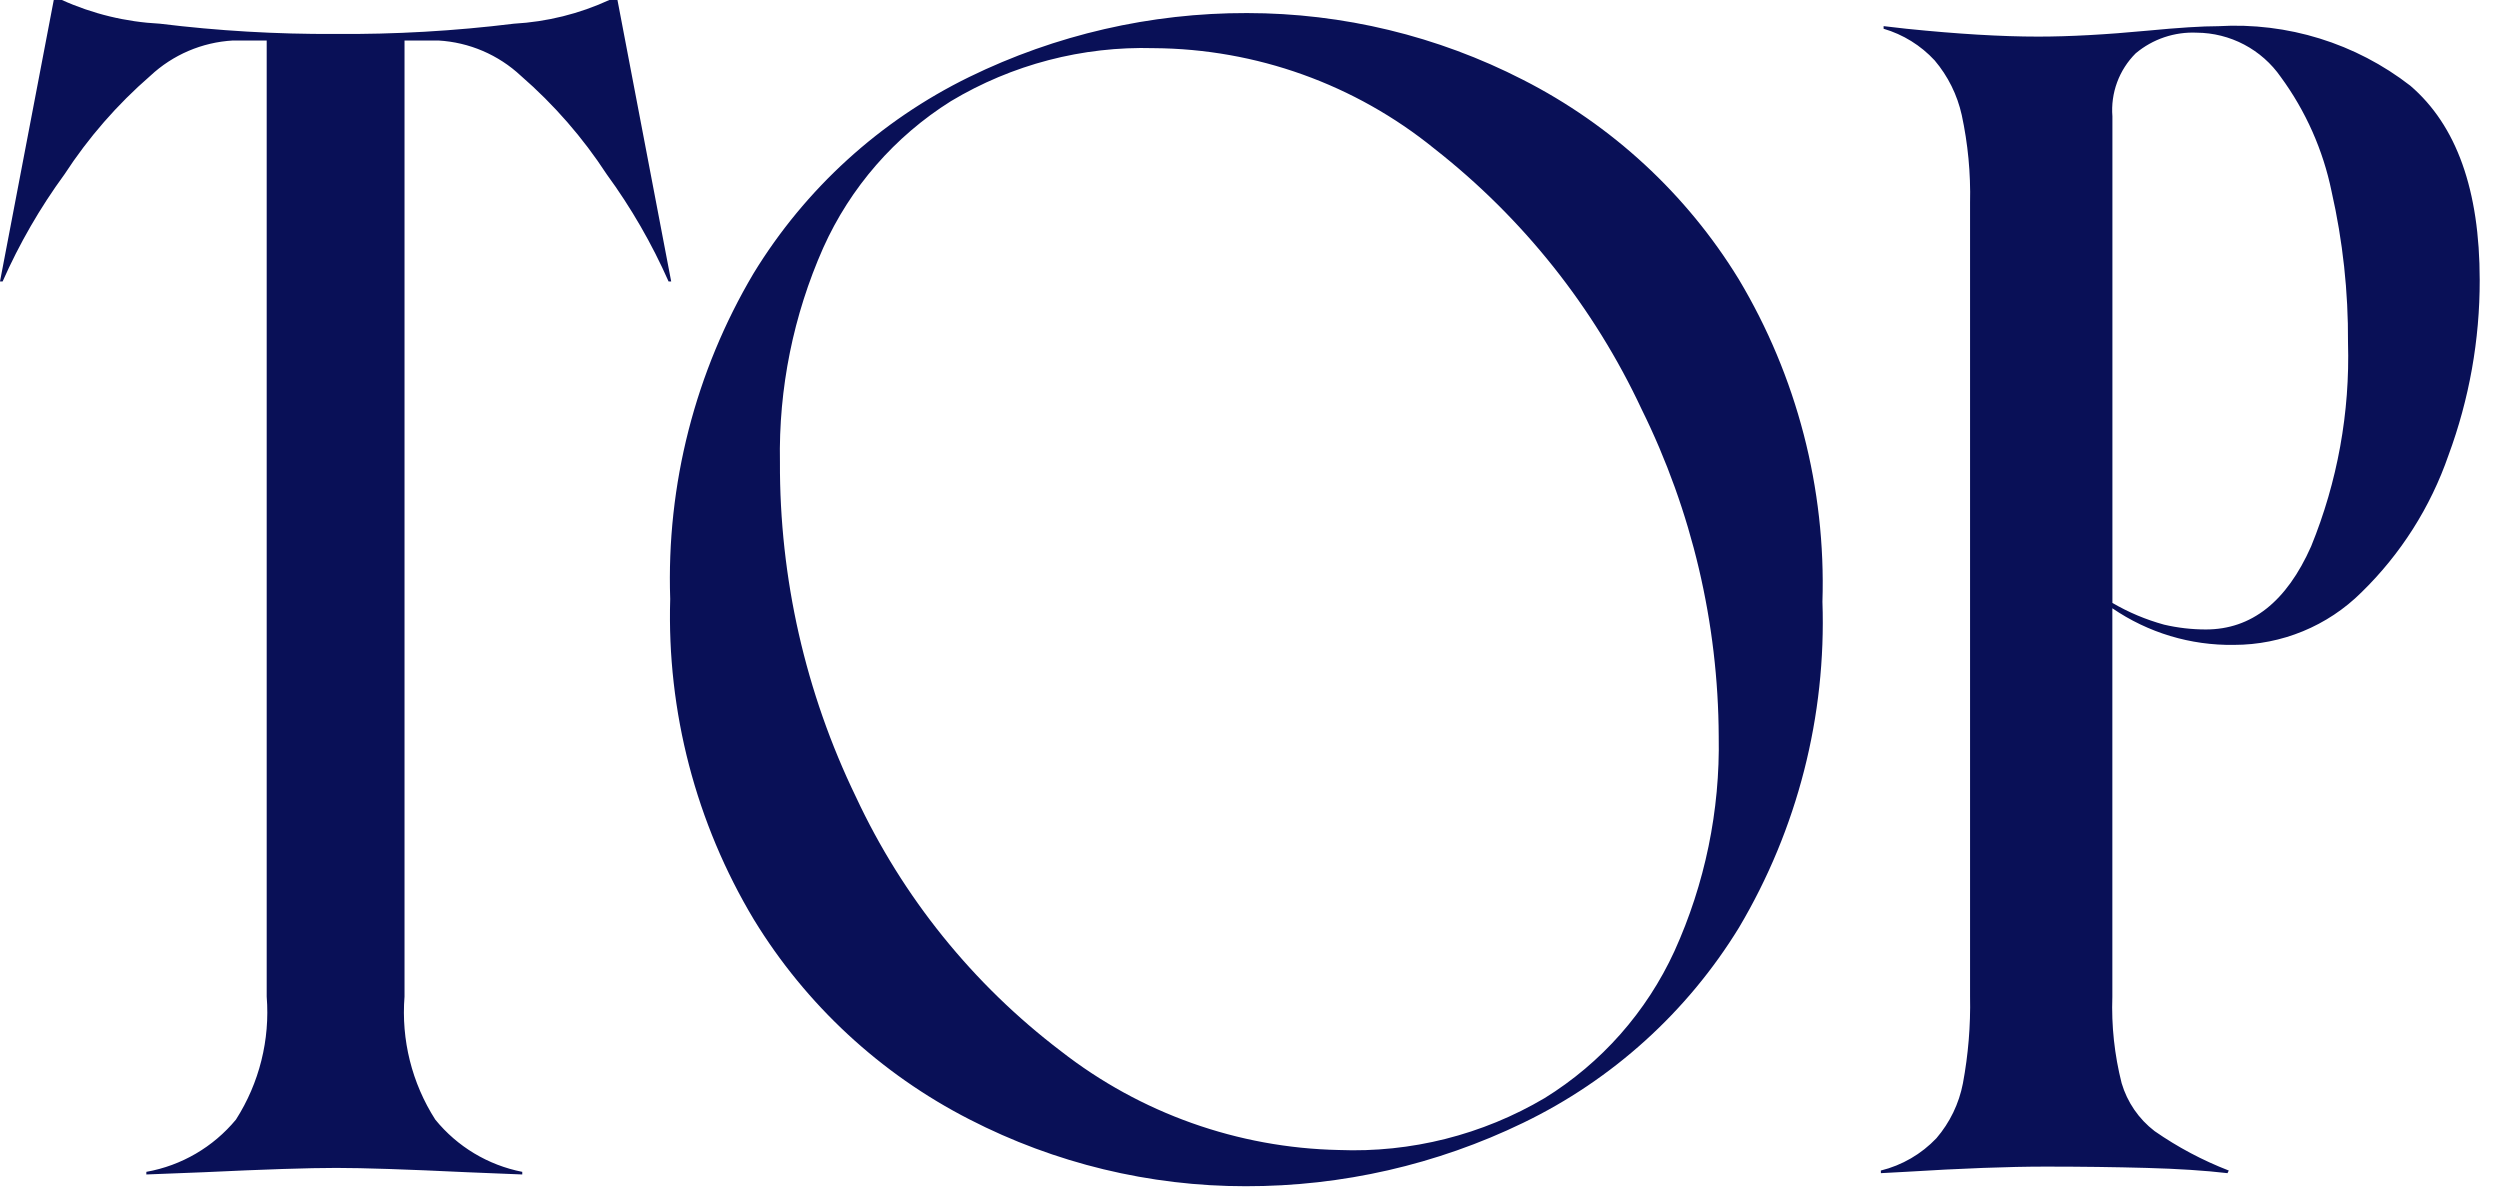 <svg width="84" height="40" viewBox="0 0 84 40" fill="none" xmlns="http://www.w3.org/2000/svg">
<g clip-path="url(#clip0_2031_88)">
<path d="M4.918 39.374C6.098 39.164 7.164 38.541 7.928 37.618C8.713 36.39 9.076 34.938 8.961 33.485V1.361H7.823C6.788 1.42 5.807 1.84 5.05 2.548C3.94 3.512 2.969 4.625 2.167 5.857C1.347 6.979 0.65 8.186 0.088 9.457H0L1.807 -0.004H2.071C3.111 0.467 4.231 0.738 5.371 0.796C7.322 1.036 9.287 1.151 11.253 1.141C13.263 1.157 15.272 1.042 17.267 0.796C18.38 0.734 19.47 0.463 20.482 -0.004H20.746L22.552 9.457H22.464C21.902 8.186 21.206 6.979 20.386 5.857C19.583 4.625 18.613 3.512 17.503 2.548C16.746 1.84 15.765 1.42 14.73 1.361H13.592V33.485C13.477 34.938 13.839 36.39 14.625 37.618C15.364 38.527 16.398 39.149 17.548 39.374V39.462L15.693 39.387C13.663 39.29 12.198 39.242 11.298 39.242C10.378 39.242 8.894 39.29 6.846 39.387L4.917 39.462L4.918 39.374ZM41.858 39.857C38.629 39.859 35.446 39.089 32.575 37.612C29.588 36.085 27.081 33.762 25.331 30.899C23.383 27.651 22.407 23.912 22.519 20.126C22.389 16.287 23.36 12.491 25.319 9.186C27.057 6.34 29.572 4.05 32.568 2.586C35.473 1.167 38.665 0.432 41.898 0.439C45.123 0.44 48.301 1.208 51.17 2.68C54.159 4.201 56.669 6.52 58.421 9.38C60.376 12.649 61.353 16.411 61.234 20.218C61.366 24.058 60.394 27.855 58.434 31.16C56.696 33.999 54.178 36.278 51.181 37.726C48.275 39.134 45.087 39.862 41.858 39.857ZM44.981 38.64C47.407 38.737 49.81 38.131 51.9 36.896C53.808 35.716 55.325 33.999 56.261 31.96C57.287 29.697 57.796 27.233 57.749 24.749C57.734 20.933 56.848 17.171 55.158 13.749C53.557 10.326 51.172 7.327 48.197 4.997C45.53 2.832 42.204 1.64 38.769 1.618C36.372 1.549 34.005 2.167 31.949 3.4C30.064 4.583 28.571 6.298 27.66 8.328C26.656 10.593 26.159 13.051 26.206 15.528C26.189 19.424 27.063 23.273 28.761 26.78C30.329 30.143 32.692 33.073 35.646 35.318C38.318 37.404 41.592 38.569 44.981 38.64ZM63.196 39.33C63.91 39.154 64.558 38.777 65.064 38.244C65.516 37.717 65.823 37.082 65.954 36.4C66.133 35.439 66.214 34.462 66.194 33.485V6.811C66.217 5.822 66.123 4.834 65.915 3.867C65.765 3.19 65.453 2.559 65.005 2.03C64.54 1.527 63.947 1.159 63.289 0.966V0.878L64.054 0.966C65.771 1.142 67.246 1.23 68.479 1.23C69.53 1.23 70.758 1.163 72.161 1.03C73.201 0.93 73.992 0.88 74.534 0.88C76.856 0.743 79.149 1.454 80.987 2.88C82.541 4.213 83.318 6.389 83.318 9.408C83.322 11.419 82.966 13.414 82.268 15.299C81.665 17.041 80.664 18.618 79.344 19.904C78.206 21.035 76.666 21.669 75.062 21.668C73.605 21.691 72.177 21.261 70.975 20.438V33.485C70.941 34.465 71.046 35.444 71.287 36.394C71.476 37.035 71.864 37.599 72.394 38.005C73.169 38.544 74.006 38.989 74.887 39.33L74.844 39.418C74.094 39.33 73.188 39.271 72.126 39.242C71.064 39.213 69.932 39.198 68.73 39.198C67.488 39.198 65.918 39.257 64.02 39.374L63.198 39.418L63.196 39.33ZM74.116 21.15C75.649 21.15 76.829 20.219 77.654 18.357C78.539 16.187 78.961 13.856 78.893 11.513C78.904 9.804 78.719 8.1 78.341 6.433C78.056 5.043 77.473 3.731 76.634 2.586C76.317 2.13 75.895 1.757 75.404 1.498C74.913 1.239 74.366 1.102 73.811 1.098C73.064 1.064 72.332 1.311 71.759 1.792C71.483 2.067 71.27 2.399 71.135 2.765C71 3.131 70.946 3.521 70.977 3.91V20.258C71.521 20.576 72.104 20.821 72.712 20.988C73.173 21.096 73.645 21.15 74.118 21.15H74.116Z" fill="#091057"/>
</g>
<defs>
<clipPath id="clip0_2031_88">
<rect width="83.32" height="39.858" fill="white"/>
</clipPath>
</defs>
</svg>
